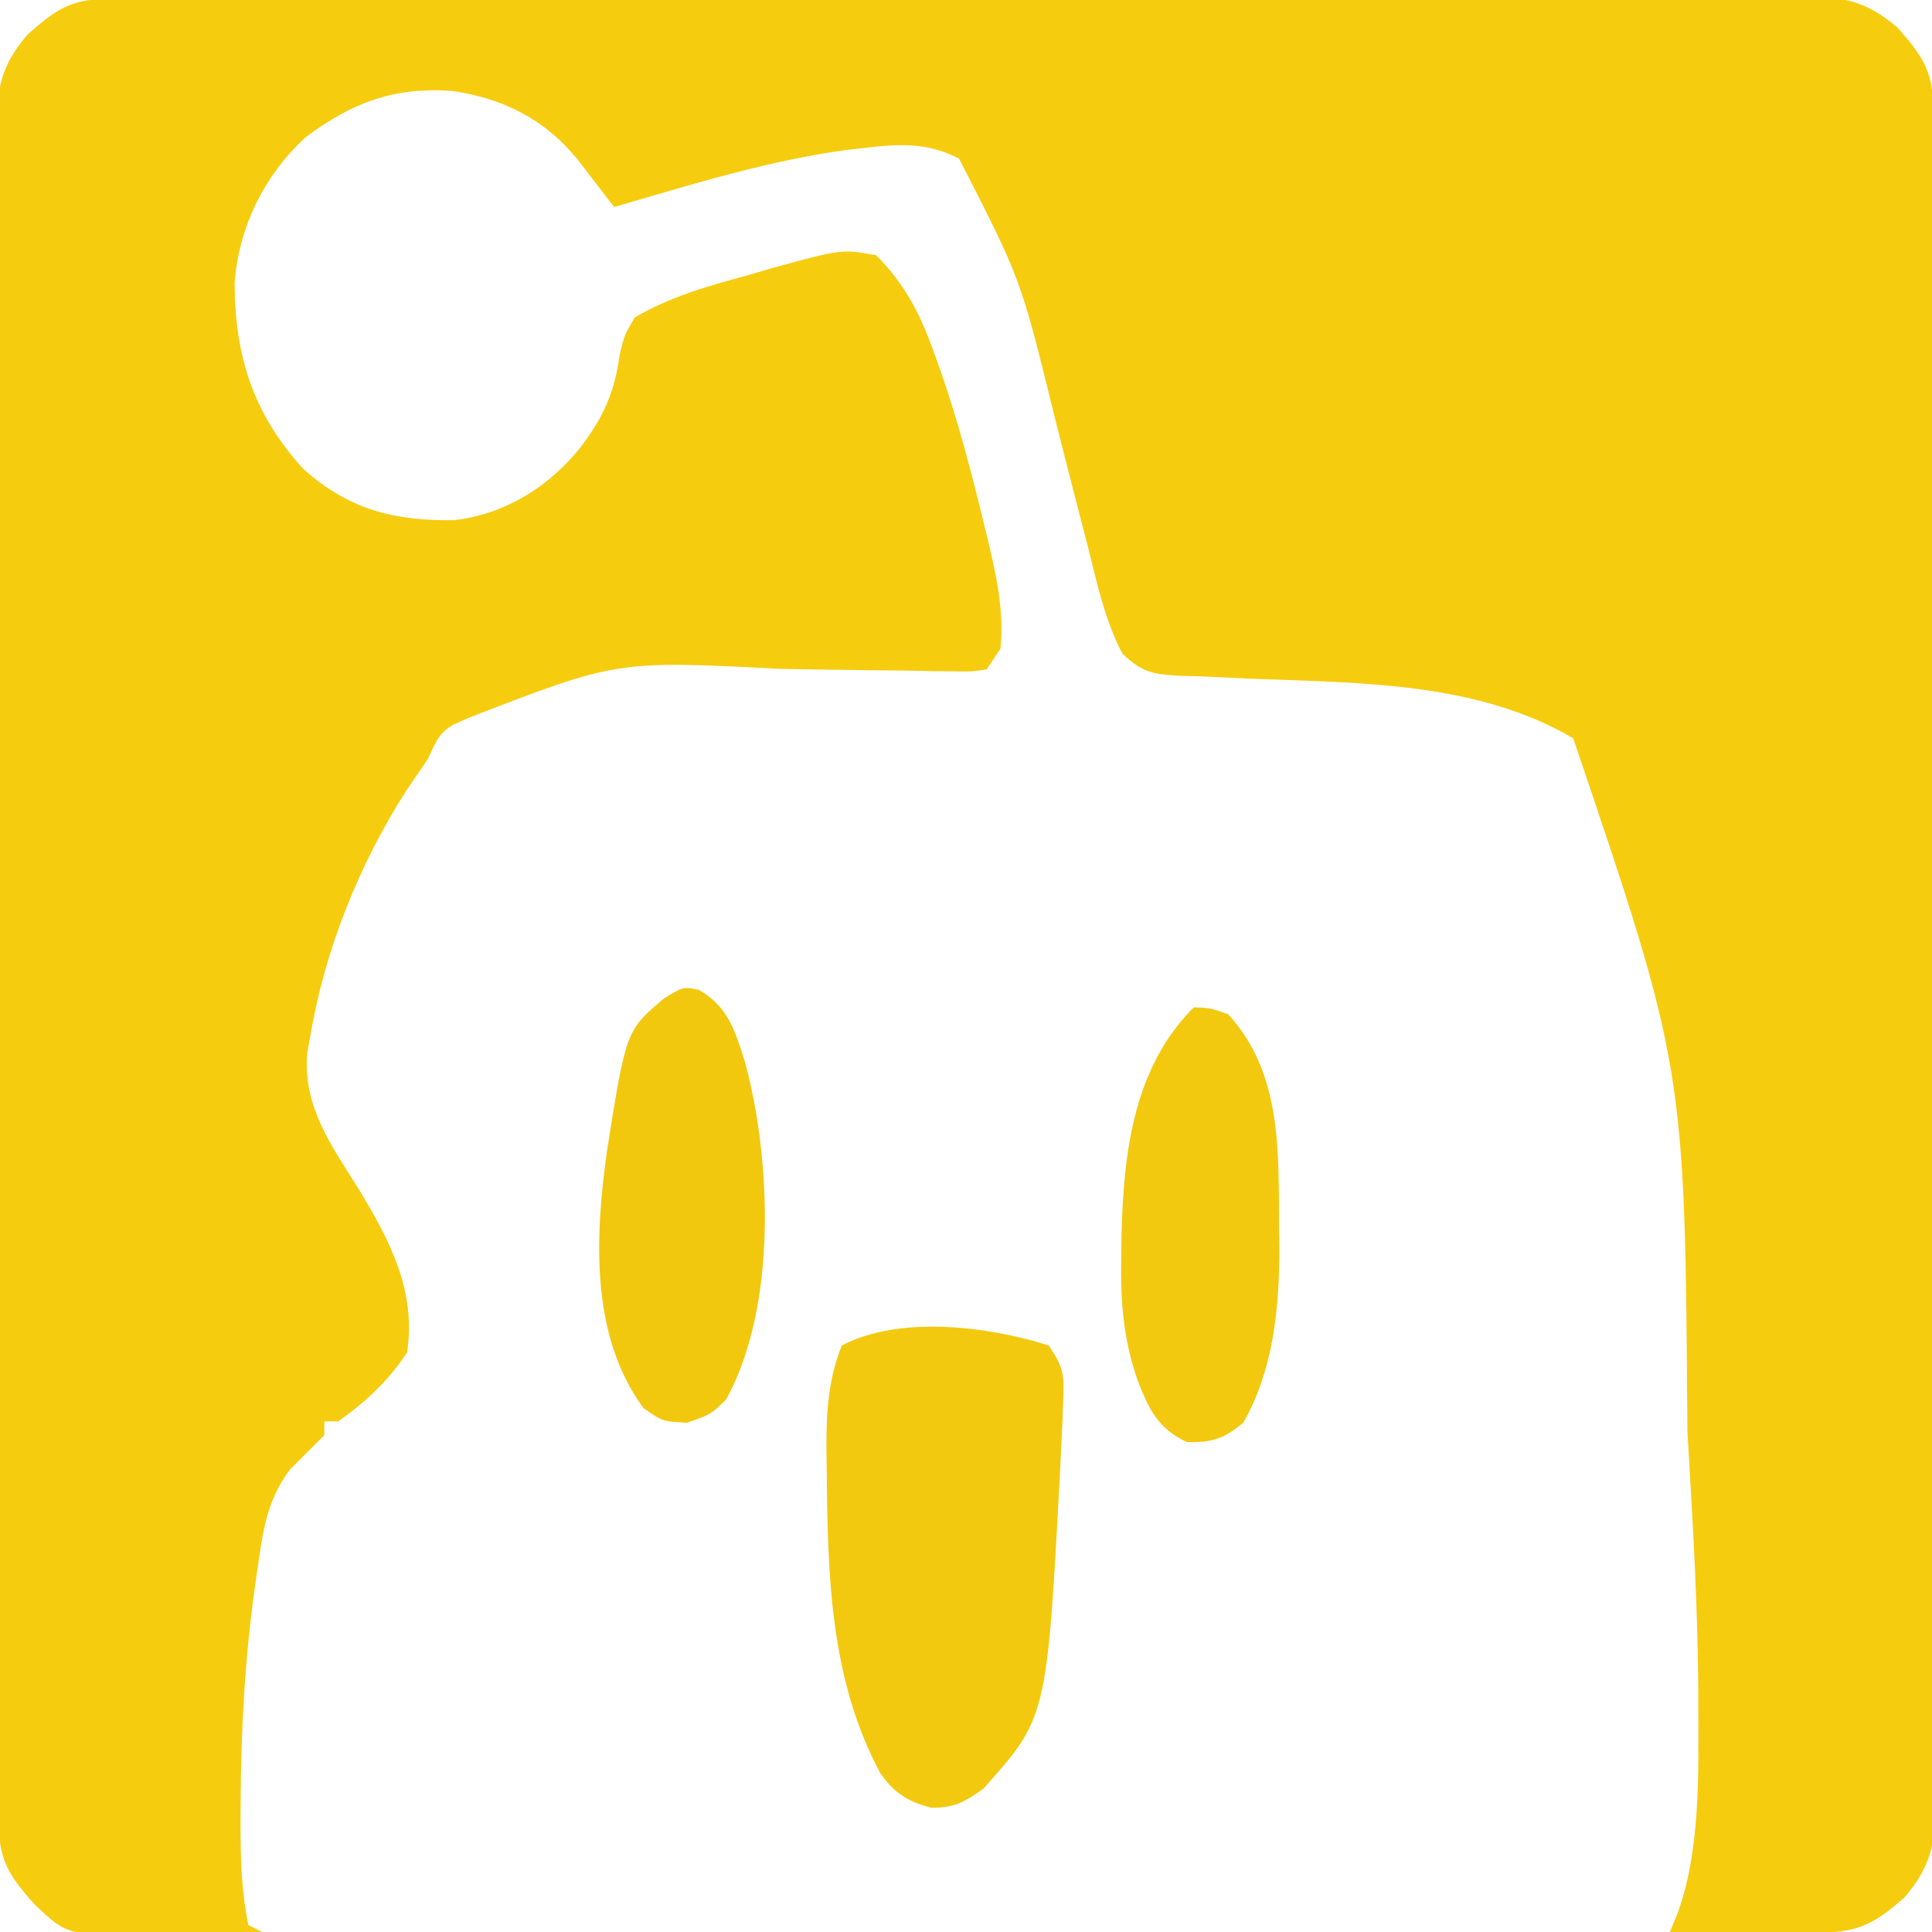 <?xml version="1.0" encoding="UTF-8"?>
<svg version="1.1" xmlns="http://www.w3.org/2000/svg" width="280" height="280">
<path d="M0 0 C0.899 -0.004 1.798 -0.009 2.724 -0.014 C3.718 -0.013 4.712 -0.013 5.736 -0.013 C6.787 -0.017 7.838 -0.02 8.921 -0.024 C12.466 -0.035 16.012 -0.039 19.557 -0.043 C22.089 -0.049 24.622 -0.056 27.154 -0.063 C34.771 -0.082 42.387 -0.093 50.004 -0.101 C53.589 -0.106 57.175 -0.111 60.76 -0.116 C72.678 -0.133 84.595 -0.148 96.512 -0.155 C99.605 -0.157 102.699 -0.159 105.792 -0.161 C106.561 -0.161 107.33 -0.162 108.122 -0.162 C120.579 -0.171 133.036 -0.196 145.493 -0.229 C158.278 -0.262 171.063 -0.28 183.848 -0.283 C191.028 -0.285 198.208 -0.294 205.388 -0.319 C212.141 -0.343 218.894 -0.347 225.648 -0.337 C228.129 -0.336 230.609 -0.342 233.09 -0.356 C236.473 -0.374 239.856 -0.367 243.239 -0.354 C244.224 -0.364 245.209 -0.375 246.224 -0.387 C251.912 -0.333 255.254 0.286 259.741 4.134 C263.128 7.978 264.864 10.29 264.876 15.393 C264.88 16.292 264.885 17.191 264.889 18.117 C264.889 19.608 264.889 19.608 264.889 21.129 C264.892 22.18 264.896 23.231 264.9 24.314 C264.911 27.859 264.915 31.404 264.918 34.95 C264.925 37.482 264.931 40.014 264.938 42.547 C264.958 50.163 264.968 57.78 264.977 65.397 C264.981 68.982 264.987 72.568 264.992 76.153 C265.009 88.07 265.024 99.988 265.031 111.905 C265.033 114.998 265.035 118.092 265.037 121.185 C265.037 121.954 265.038 122.723 265.038 123.515 C265.046 135.972 265.072 148.429 265.104 160.885 C265.137 173.67 265.155 186.455 265.158 199.241 C265.161 206.421 265.169 213.6 265.195 220.78 C265.219 227.534 265.222 234.287 265.212 241.041 C265.212 243.521 265.218 246.002 265.232 248.483 C265.249 251.866 265.242 255.248 265.229 258.631 C265.246 260.109 265.246 260.109 265.262 261.616 C265.209 267.305 264.589 270.647 260.741 275.134 C256.102 279.222 253.781 280.261 247.64 280.232 C246.428 280.229 245.216 280.225 243.968 280.222 C242.061 280.21 242.061 280.21 240.116 280.197 C238.838 280.192 237.559 280.188 236.241 280.183 C233.075 280.171 229.908 280.155 226.741 280.134 C227.217 279.011 227.217 279.011 227.702 277.865 C231.196 268.687 230.905 257.304 230.874 247.583 C230.871 246.24 230.871 246.24 230.868 244.869 C230.789 233.544 230.162 222.249 229.491 210.947 C229.425 209.815 229.36 208.684 229.292 207.518 C228.937 154.913 228.937 154.913 212.741 107.134 C199.043 99.066 182.272 99.106 166.864 98.529 C165.032 98.454 163.201 98.369 161.37 98.271 C159.646 98.181 157.921 98.12 156.195 98.091 C152.151 97.899 150.357 97.737 147.394 94.833 C144.803 89.906 143.654 84.308 142.304 78.947 C142.002 77.79 141.699 76.633 141.388 75.441 C140.028 70.222 138.705 64.994 137.39 59.763 C132.673 40.569 132.673 40.569 123.741 23.134 C119.208 20.733 114.957 20.975 109.991 21.572 C109.24 21.657 108.489 21.742 107.715 21.829 C96.15 23.362 84.917 26.885 73.741 30.134 C73.265 29.512 72.789 28.89 72.298 28.249 C71.671 27.435 71.044 26.621 70.398 25.783 C69.777 24.975 69.156 24.167 68.517 23.335 C63.781 17.465 57.792 14.434 50.366 13.322 C41.952 12.681 35.777 14.969 29.042 20.017 C23.025 25.555 19.365 32.977 18.741 41.134 C18.772 51.807 21.487 60.219 28.741 68.134 C35.328 73.994 41.884 75.669 50.636 75.517 C57.931 74.618 64.13 70.799 68.741 65.134 C72.178 60.624 73.781 57.142 74.554 51.509 C75.234 48.689 75.234 48.689 76.741 46.134 C81.81 43.189 87.107 41.649 92.741 40.134 C93.889 39.796 95.036 39.459 96.218 39.111 C106.722 36.212 106.722 36.212 111.741 37.134 C116.009 41.469 118.167 45.759 120.179 51.447 C120.615 52.656 120.615 52.656 121.06 53.889 C123.511 60.949 125.411 68.126 127.179 75.384 C127.438 76.443 127.697 77.502 127.964 78.592 C129.189 83.86 130.264 88.723 129.741 94.134 C129.081 95.124 128.421 96.114 127.741 97.134 C125.552 97.475 125.552 97.475 122.795 97.427 C121.763 97.417 120.73 97.407 119.666 97.397 C118.543 97.372 117.419 97.347 116.261 97.322 C114.521 97.305 114.521 97.305 112.745 97.287 C107.775 97.238 102.805 97.155 97.834 97.073 C74.168 95.845 74.168 95.845 52.741 104.134 C51.999 104.464 51.256 104.794 50.491 105.134 C48.2 106.444 47.895 107.773 46.741 110.134 C45.686 111.702 44.623 113.264 43.554 114.822 C36.813 125.349 31.825 137.797 29.741 150.134 C29.592 150.948 29.442 151.761 29.288 152.599 C28.53 160.394 32.764 166.134 36.724 172.461 C41.241 179.889 45.094 187.261 43.741 196.134 C41.023 200.25 37.772 203.302 33.741 206.134 C33.081 206.134 32.421 206.134 31.741 206.134 C31.741 206.794 31.741 207.454 31.741 208.134 C30.075 209.801 28.408 211.468 26.741 213.134 C23.473 217.527 22.856 221.847 22.116 227.134 C21.992 227.987 21.867 228.839 21.738 229.717 C20.227 240.337 19.661 250.788 19.616 261.509 C19.612 262.449 19.607 263.389 19.602 264.358 C19.614 269.372 19.695 274.219 20.741 279.134 C21.401 279.464 22.061 279.794 22.741 280.134 C18.367 280.251 13.992 280.322 9.616 280.384 C8.379 280.418 7.141 280.451 5.866 280.486 C-5.516 280.608 -5.516 280.608 -10.259 276.134 C-13.645 272.29 -15.381 269.978 -15.393 264.876 C-15.397 263.977 -15.402 263.078 -15.406 262.151 C-15.406 261.157 -15.406 260.163 -15.406 259.139 C-15.409 258.088 -15.413 257.037 -15.417 255.954 C-15.428 252.409 -15.432 248.864 -15.436 245.319 C-15.442 242.786 -15.449 240.254 -15.456 237.722 C-15.475 230.105 -15.485 222.488 -15.494 214.872 C-15.499 211.286 -15.504 207.701 -15.509 204.115 C-15.526 192.198 -15.541 180.281 -15.548 168.364 C-15.55 165.27 -15.552 162.177 -15.554 159.083 C-15.554 158.315 -15.555 157.546 -15.555 156.754 C-15.564 144.297 -15.589 131.84 -15.621 119.383 C-15.654 106.598 -15.672 93.813 -15.676 81.028 C-15.678 73.848 -15.687 66.668 -15.712 59.488 C-15.736 52.735 -15.74 45.981 -15.729 39.228 C-15.729 36.747 -15.735 34.266 -15.749 31.785 C-15.767 28.402 -15.76 25.02 -15.746 21.637 C-15.757 20.652 -15.768 19.667 -15.78 18.652 C-15.726 12.964 -15.107 9.622 -11.259 5.134 C-7.415 1.748 -5.103 0.012 0 0 Z " fill="#F6CC0E" transform="translate(15.259,-0.134)"/>
<path d="M0 0 C2.222 3.333 2.224 4.202 2.082 8.059 C2.046 9.075 2.01 10.091 1.974 11.138 C1.92 12.227 1.867 13.316 1.812 14.438 C1.761 15.556 1.709 16.675 1.655 17.827 C-0.265 53.94 -0.265 53.94 -9.5 64.25 C-12.236 66.165 -13.657 67 -17 67 C-20.423 66.073 -22.332 64.951 -24.387 62.027 C-31.793 48.349 -32.054 32.855 -32.188 17.688 C-32.201 16.744 -32.214 15.8 -32.227 14.828 C-32.233 9.514 -31.973 4.968 -30 0 C-21.564 -4.41 -8.785 -2.782 0 0 Z " fill="#F2C90E" transform="translate(152,195)"/>
<path d="M0 0 C2.375 0.062 2.375 0.062 5 1 C12.867 9.555 12.291 21.078 12.375 32.062 C12.389 33.15 12.403 34.238 12.417 35.358 C12.368 43.955 11.501 52.602 7.188 60.188 C4.349 62.539 2.688 63.075 -1 63 C-5.2 61 -6.518 58.225 -8.117 54.059 C-10.214 48.058 -10.617 42.63 -10.5 36.312 C-10.489 35.272 -10.479 34.231 -10.468 33.159 C-10.178 21.278 -8.808 8.808 0 0 Z " fill="#F2C90E" transform="translate(173,146)"/>
<path d="M0 0 C4.301 2.444 5.286 5.974 6.75 10.562 C10.584 24.947 11.347 45.947 4 59.375 C1.75 61.562 1.75 61.562 -1.688 62.75 C-5.25 62.562 -5.25 62.562 -8 60.625 C-15.734 50.098 -15.012 35.825 -13.285 23.378 C-10.514 5.905 -10.514 5.905 -5 1.25 C-2.25 -0.438 -2.25 -0.438 0 0 Z " fill="#F1C80E" transform="translate(101.25,143.438)"/>
</svg>
